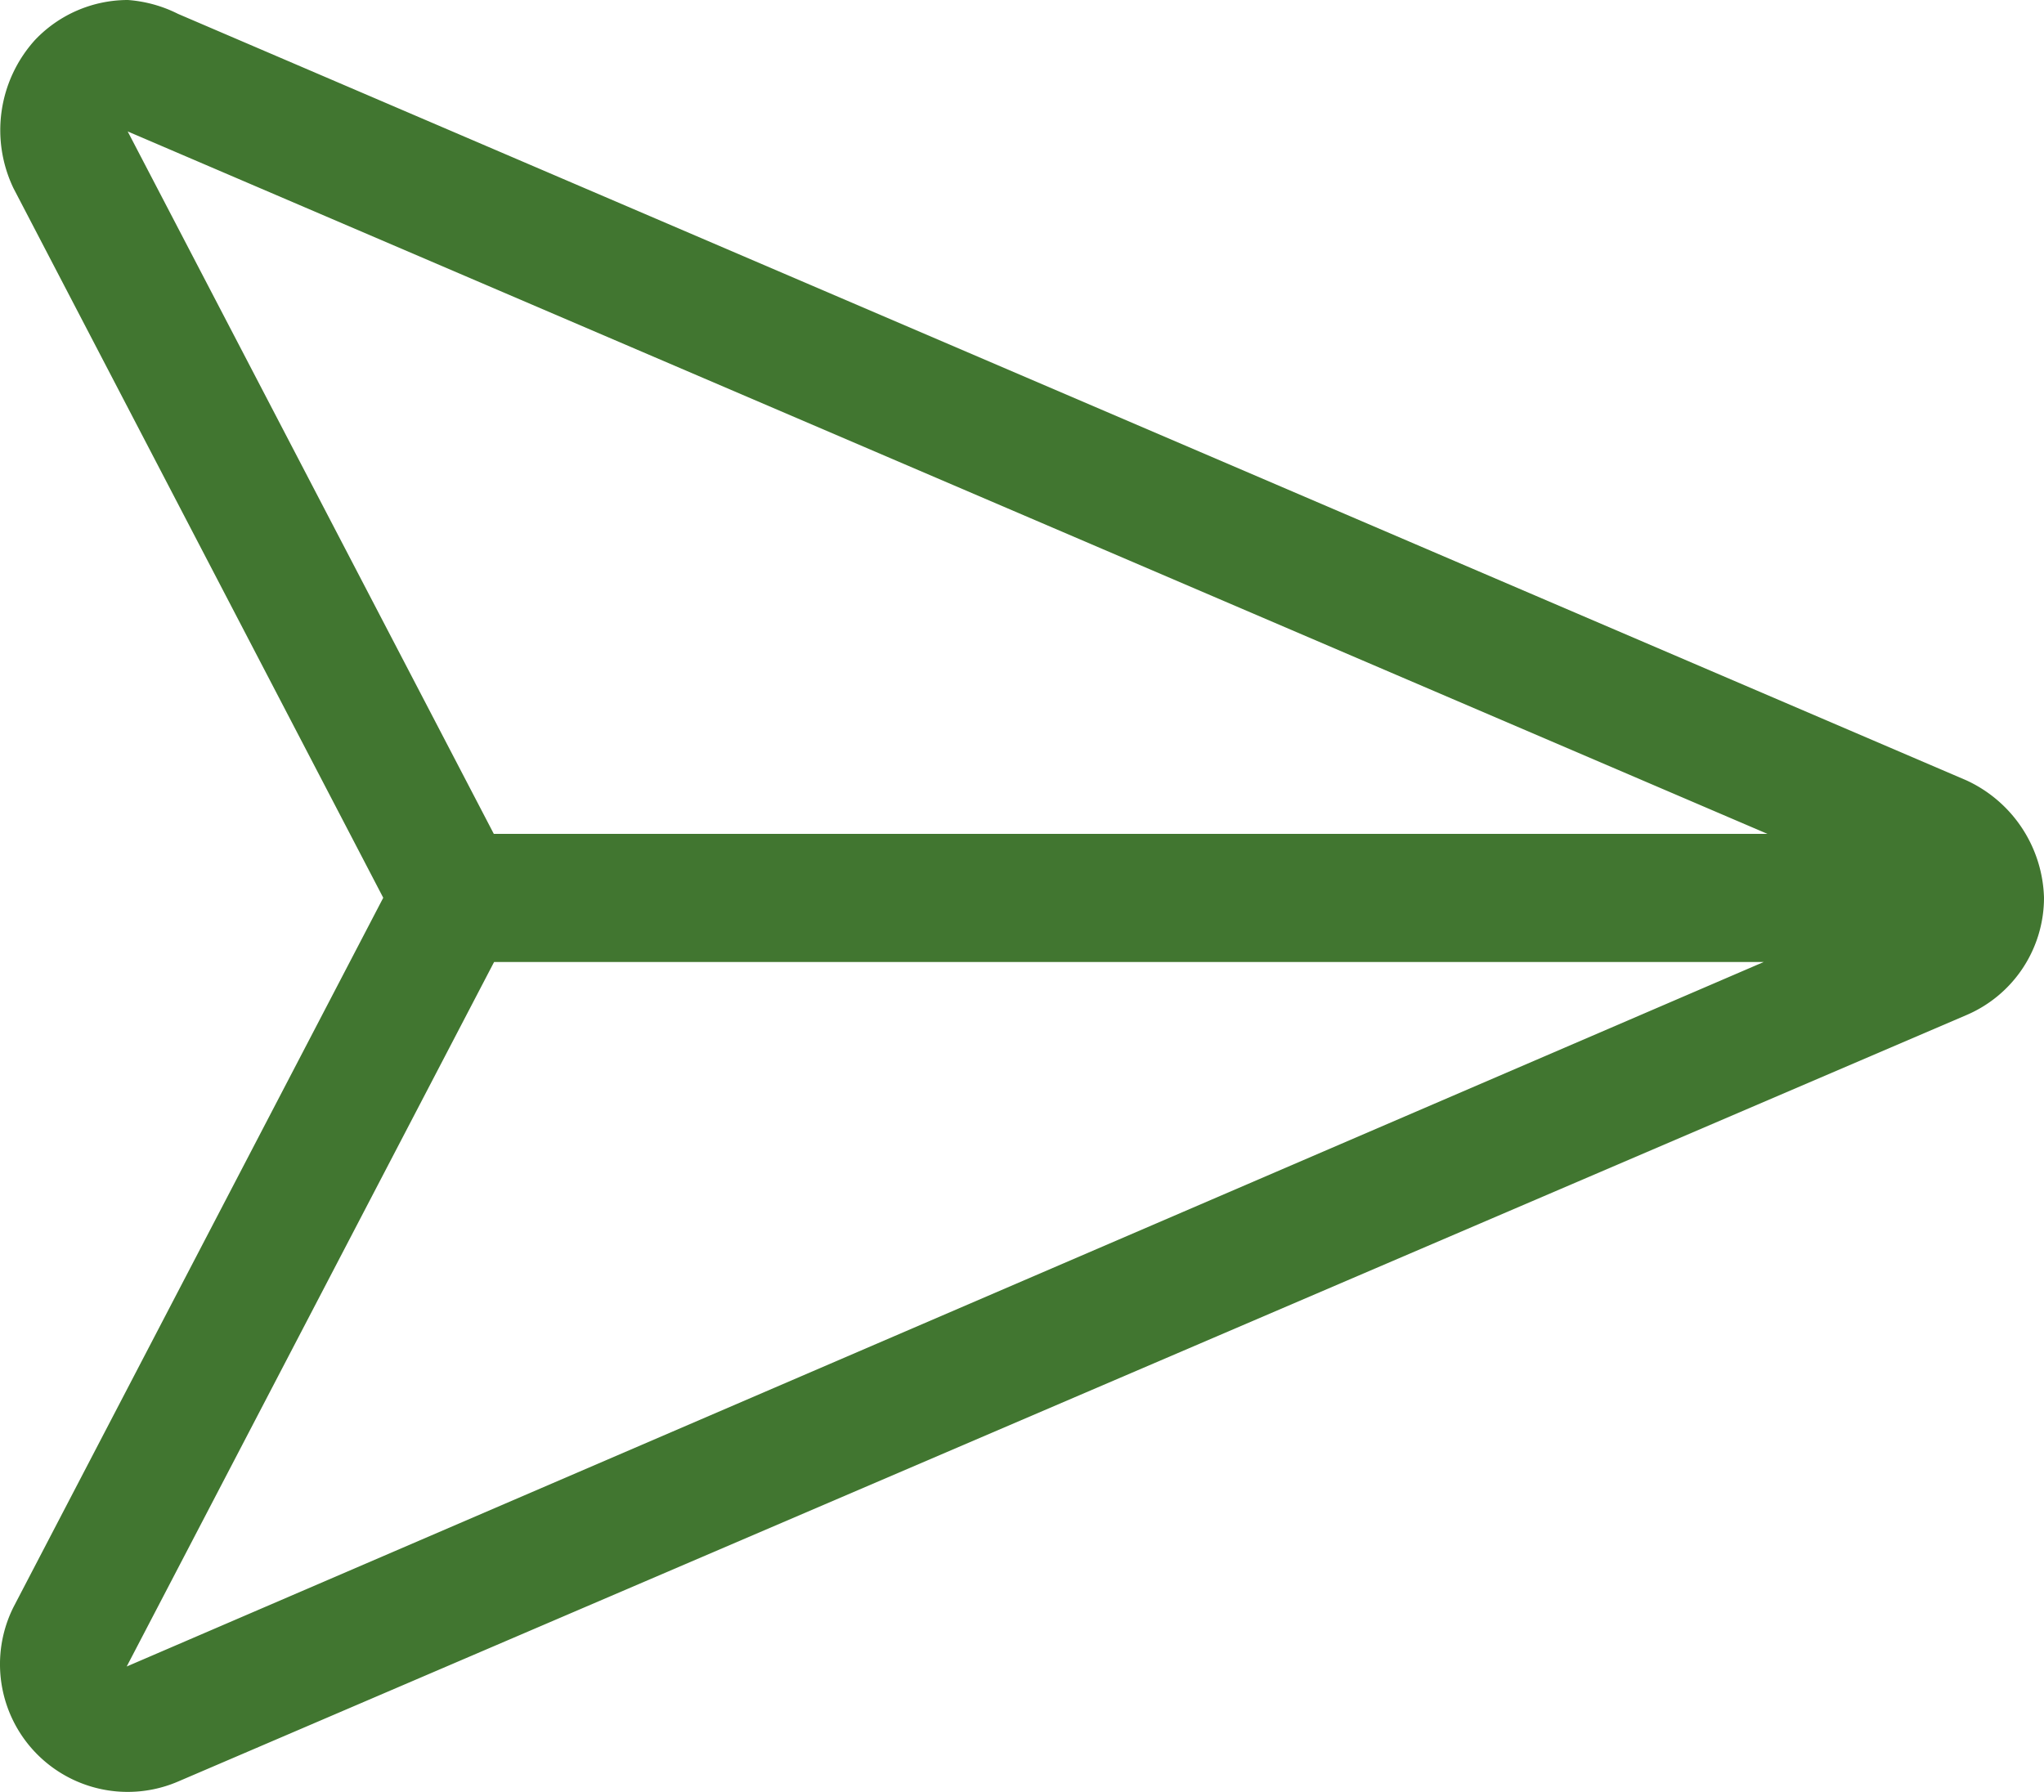 <svg xmlns="http://www.w3.org/2000/svg" width="22.811" height="20" viewBox="0 0 22.811 20">
  <path id="icon_contact" d="M21.946,39.81,1.987,31.255a1.481,1.481,0,0,0-.56-.155,1.429,1.429,0,0,0-1.038.448A1.5,1.5,0,0,0,.15,33.2L4.277,41.12.151,49.036a1.425,1.425,0,0,0,1.836,1.948l19.959-8.555a1.425,1.425,0,0,0,.865-1.31A1.488,1.488,0,0,0,21.946,39.81ZM1.425,32.567h0l18.3,7.84H5.511ZM1.414,49.7l4.1-7.863H19.683Z" transform="translate(0 -31.1)" fill="#417630"/>
</svg>
